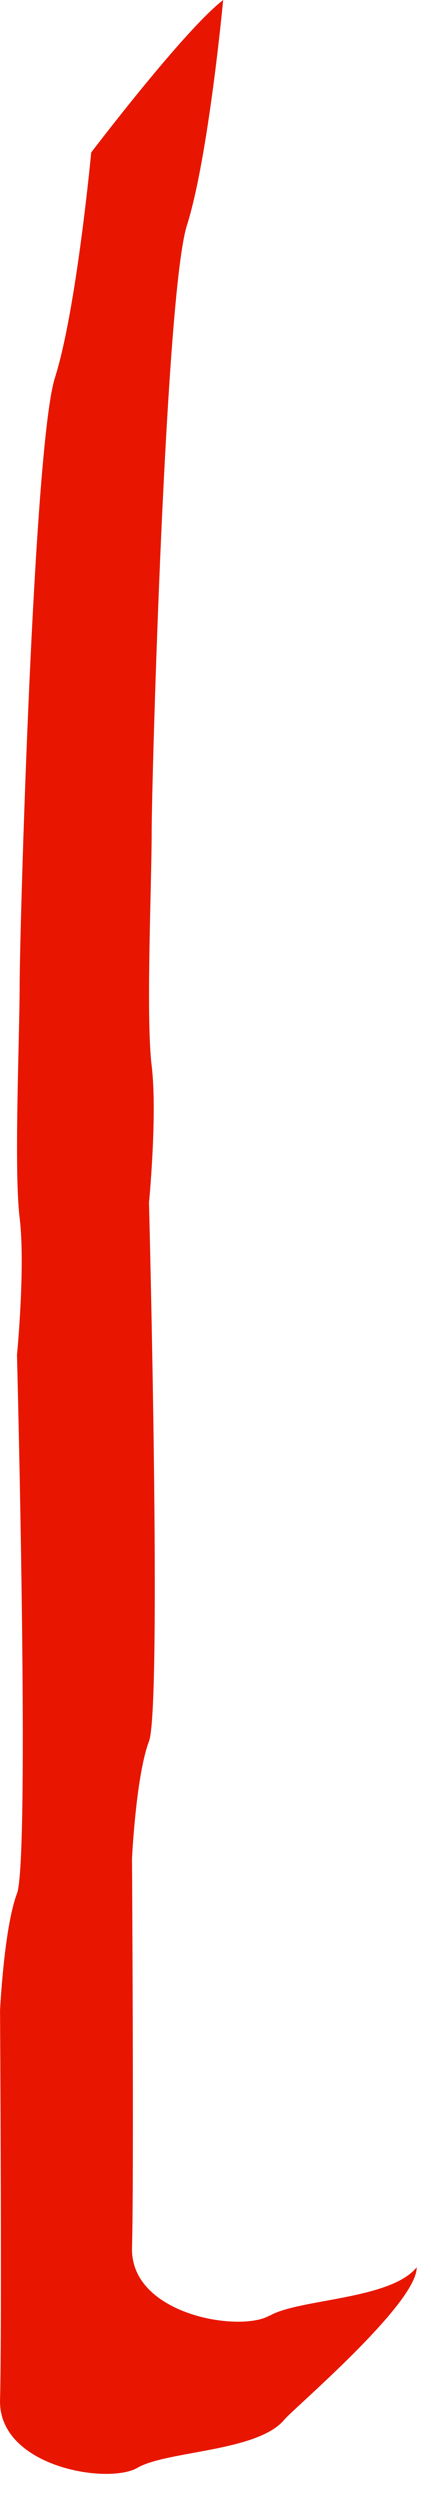 <?xml version="1.0" encoding="utf-8"?>
<svg xmlns="http://www.w3.org/2000/svg" fill="none" height="100%" overflow="visible" preserveAspectRatio="none" style="display: block;" viewBox="0 0 10 58" width="100%">
<path d="M6.252 53.722C5.569 54.12 3.018 53.706 3.063 52.143C3.109 50.58 3.063 43.115 3.063 43.115C3.063 43.115 3.154 41.197 3.457 40.398C3.759 39.599 3.457 27.903 3.457 27.903C3.457 27.903 3.655 25.854 3.519 24.724C3.382 23.594 3.519 20.517 3.519 19.307C3.519 18.097 3.837 6.806 4.338 5.225C4.838 3.643 5.178 0 5.178 0C4.274 0.694 2.116 3.537 2.116 3.537C2.116 3.537 1.776 7.18 1.275 8.761C0.774 10.343 0.456 21.631 0.456 22.841C0.456 24.051 0.319 27.128 0.456 28.258C0.592 29.388 0.394 31.436 0.394 31.436C0.394 31.436 0.697 43.131 0.394 43.929C0.092 44.728 0.001 46.643 0.001 46.643C0.001 46.643 0.046 54.106 0.001 55.672C-0.045 57.234 2.507 57.651 3.189 57.253C3.872 56.855 5.99 56.884 6.605 56.128C6.809 55.88 9.679 53.444 9.668 52.602C9.052 53.358 6.935 53.329 6.252 53.727V53.722Z" fill="#E81600" id="Vector"/>
</svg>
